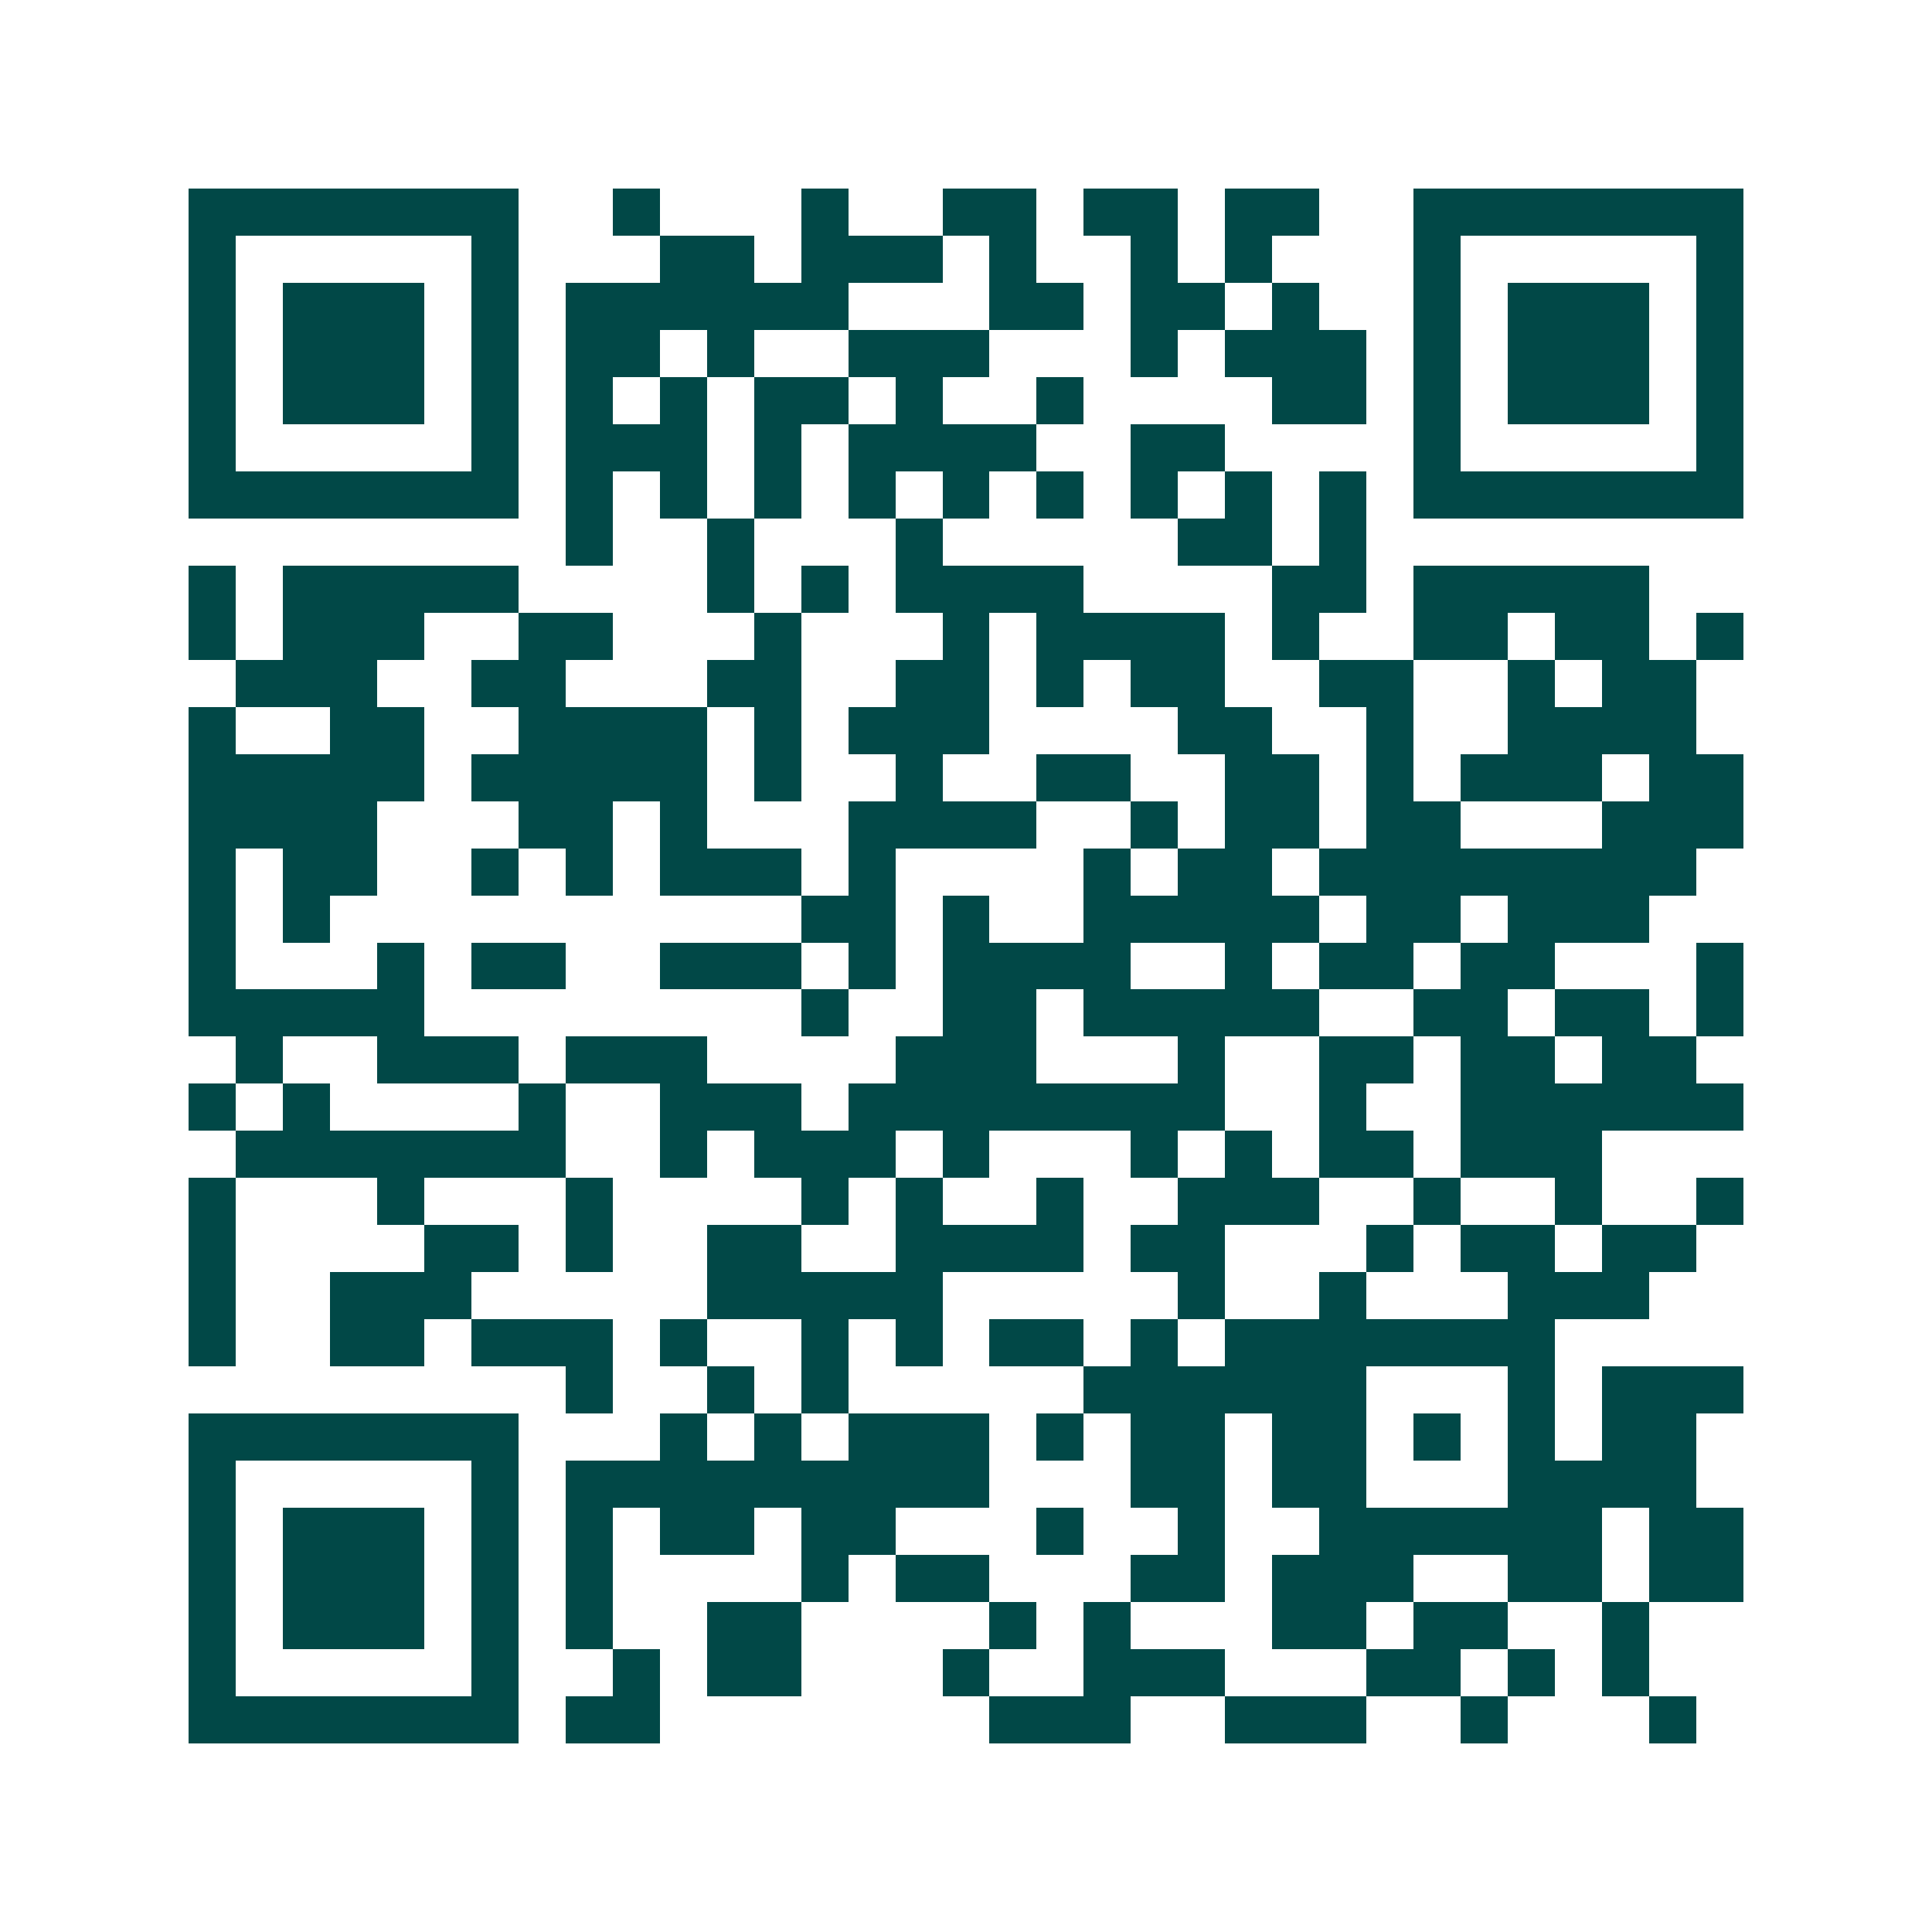 <svg xmlns="http://www.w3.org/2000/svg" width="200" height="200" viewBox="0 0 41 41" shape-rendering="crispEdges"><path fill="#ffffff" d="M0 0h41v41H0z"/><path stroke="#014847" d="M4 4.5h7m2 0h1m3 0h1m2 0h2m1 0h2m1 0h2m2 0h7M4 5.5h1m5 0h1m3 0h2m1 0h3m1 0h1m2 0h1m1 0h1m3 0h1m5 0h1M4 6.5h1m1 0h3m1 0h1m1 0h6m3 0h2m1 0h2m1 0h1m2 0h1m1 0h3m1 0h1M4 7.5h1m1 0h3m1 0h1m1 0h2m1 0h1m2 0h3m3 0h1m1 0h3m1 0h1m1 0h3m1 0h1M4 8.5h1m1 0h3m1 0h1m1 0h1m1 0h1m1 0h2m1 0h1m2 0h1m4 0h2m1 0h1m1 0h3m1 0h1M4 9.5h1m5 0h1m1 0h3m1 0h1m1 0h4m2 0h2m4 0h1m5 0h1M4 10.5h7m1 0h1m1 0h1m1 0h1m1 0h1m1 0h1m1 0h1m1 0h1m1 0h1m1 0h1m1 0h7M12 11.5h1m2 0h1m3 0h1m5 0h2m1 0h1M4 12.5h1m1 0h5m4 0h1m1 0h1m1 0h4m4 0h2m1 0h5M4 13.5h1m1 0h3m2 0h2m3 0h1m3 0h1m1 0h4m1 0h1m2 0h2m1 0h2m1 0h1M5 14.5h3m2 0h2m3 0h2m2 0h2m1 0h1m1 0h2m2 0h2m2 0h1m1 0h2M4 15.5h1m2 0h2m2 0h4m1 0h1m1 0h3m4 0h2m2 0h1m2 0h4M4 16.5h5m1 0h5m1 0h1m2 0h1m2 0h2m2 0h2m1 0h1m1 0h3m1 0h2M4 17.5h4m3 0h2m1 0h1m3 0h4m2 0h1m1 0h2m1 0h2m3 0h3M4 18.5h1m1 0h2m2 0h1m1 0h1m1 0h3m1 0h1m4 0h1m1 0h2m1 0h8M4 19.5h1m1 0h1m10 0h2m1 0h1m2 0h5m1 0h2m1 0h3M4 20.5h1m3 0h1m1 0h2m2 0h3m1 0h1m1 0h4m2 0h1m1 0h2m1 0h2m3 0h1M4 21.5h5m8 0h1m2 0h2m1 0h5m2 0h2m1 0h2m1 0h1M5 22.5h1m2 0h3m1 0h3m4 0h3m3 0h1m2 0h2m1 0h2m1 0h2M4 23.5h1m1 0h1m4 0h1m2 0h3m1 0h8m2 0h1m2 0h6M5 24.5h7m2 0h1m1 0h3m1 0h1m3 0h1m1 0h1m1 0h2m1 0h3M4 25.5h1m3 0h1m3 0h1m4 0h1m1 0h1m2 0h1m2 0h3m2 0h1m2 0h1m2 0h1M4 26.5h1m4 0h2m1 0h1m2 0h2m2 0h4m1 0h2m3 0h1m1 0h2m1 0h2M4 27.5h1m2 0h3m5 0h5m5 0h1m2 0h1m3 0h3M4 28.5h1m2 0h2m1 0h3m1 0h1m2 0h1m1 0h1m1 0h2m1 0h1m1 0h7M12 29.5h1m2 0h1m1 0h1m5 0h6m3 0h1m1 0h3M4 30.5h7m3 0h1m1 0h1m1 0h3m1 0h1m1 0h2m1 0h2m1 0h1m1 0h1m1 0h2M4 31.5h1m5 0h1m1 0h9m3 0h2m1 0h2m3 0h4M4 32.5h1m1 0h3m1 0h1m1 0h1m1 0h2m1 0h2m3 0h1m2 0h1m2 0h6m1 0h2M4 33.5h1m1 0h3m1 0h1m1 0h1m4 0h1m1 0h2m3 0h2m1 0h3m2 0h2m1 0h2M4 34.5h1m1 0h3m1 0h1m1 0h1m2 0h2m4 0h1m1 0h1m3 0h2m1 0h2m2 0h1M4 35.5h1m5 0h1m2 0h1m1 0h2m3 0h1m2 0h3m3 0h2m1 0h1m1 0h1M4 36.5h7m1 0h2m7 0h3m2 0h3m2 0h1m3 0h1"/></svg>
